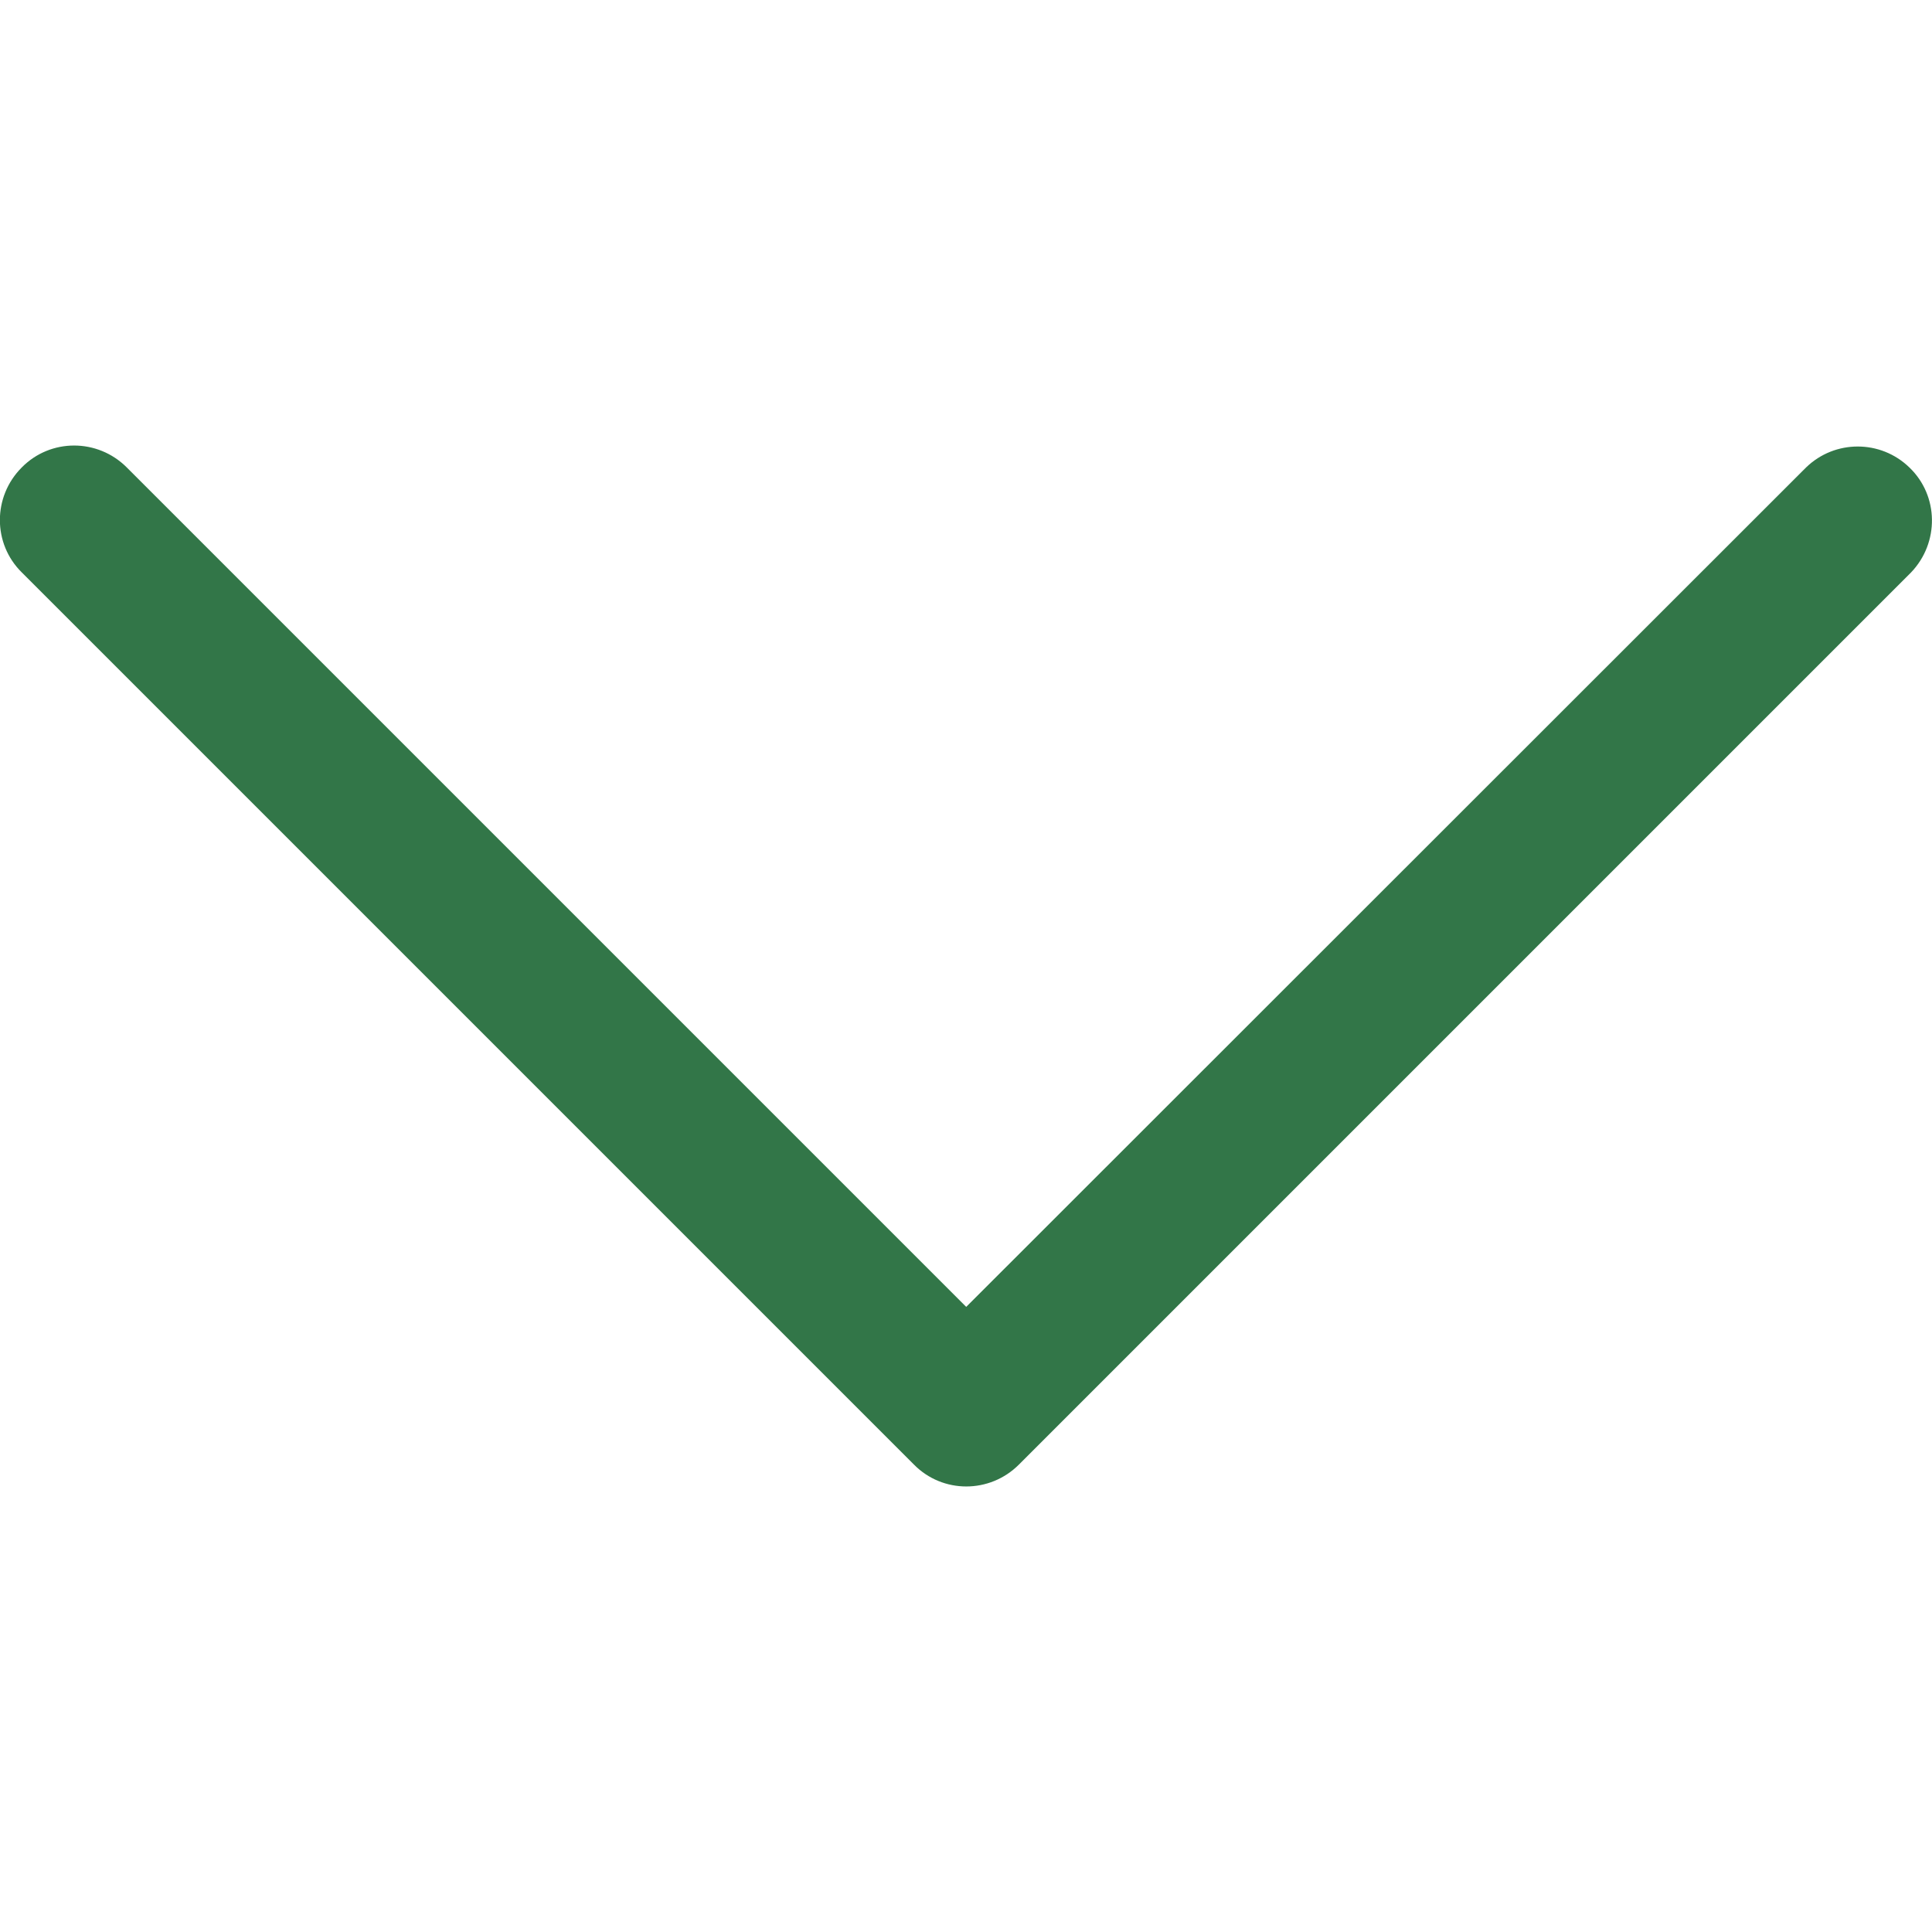 <?xml version="1.0" encoding="utf-8"?>
<!-- Generator: Adobe Illustrator 25.0.1, SVG Export Plug-In . SVG Version: 6.00 Build 0)  -->
<svg version="1.1" id="Capa_1" xmlns="http://www.w3.org/2000/svg" xmlns:xlink="http://www.w3.org/1999/xlink" x="0px" y="0px"
	 viewBox="0 0 443.5 443.5" style="enable-background:new 0 0 443.5 443.5;" xml:space="preserve">
<style type="text/css">
	.st0{fill:#327648;}
</style>
<g>
	<g>
		<path class="st0" d="M233.9,336.2l204.8-204.8c6.5-6.8,6.4-17.6-0.4-24.1c-6.6-6.4-17.1-6.4-23.7,0L221.8,300L29.1,107.3
			c-6.7-6.7-17.5-6.7-24.1,0c-6.7,6.7-6.7,17.5,0,24.1l204.8,204.8C216.4,342.9,227.2,342.9,233.9,336.2z"/>
	</g>
</g>
</svg>
